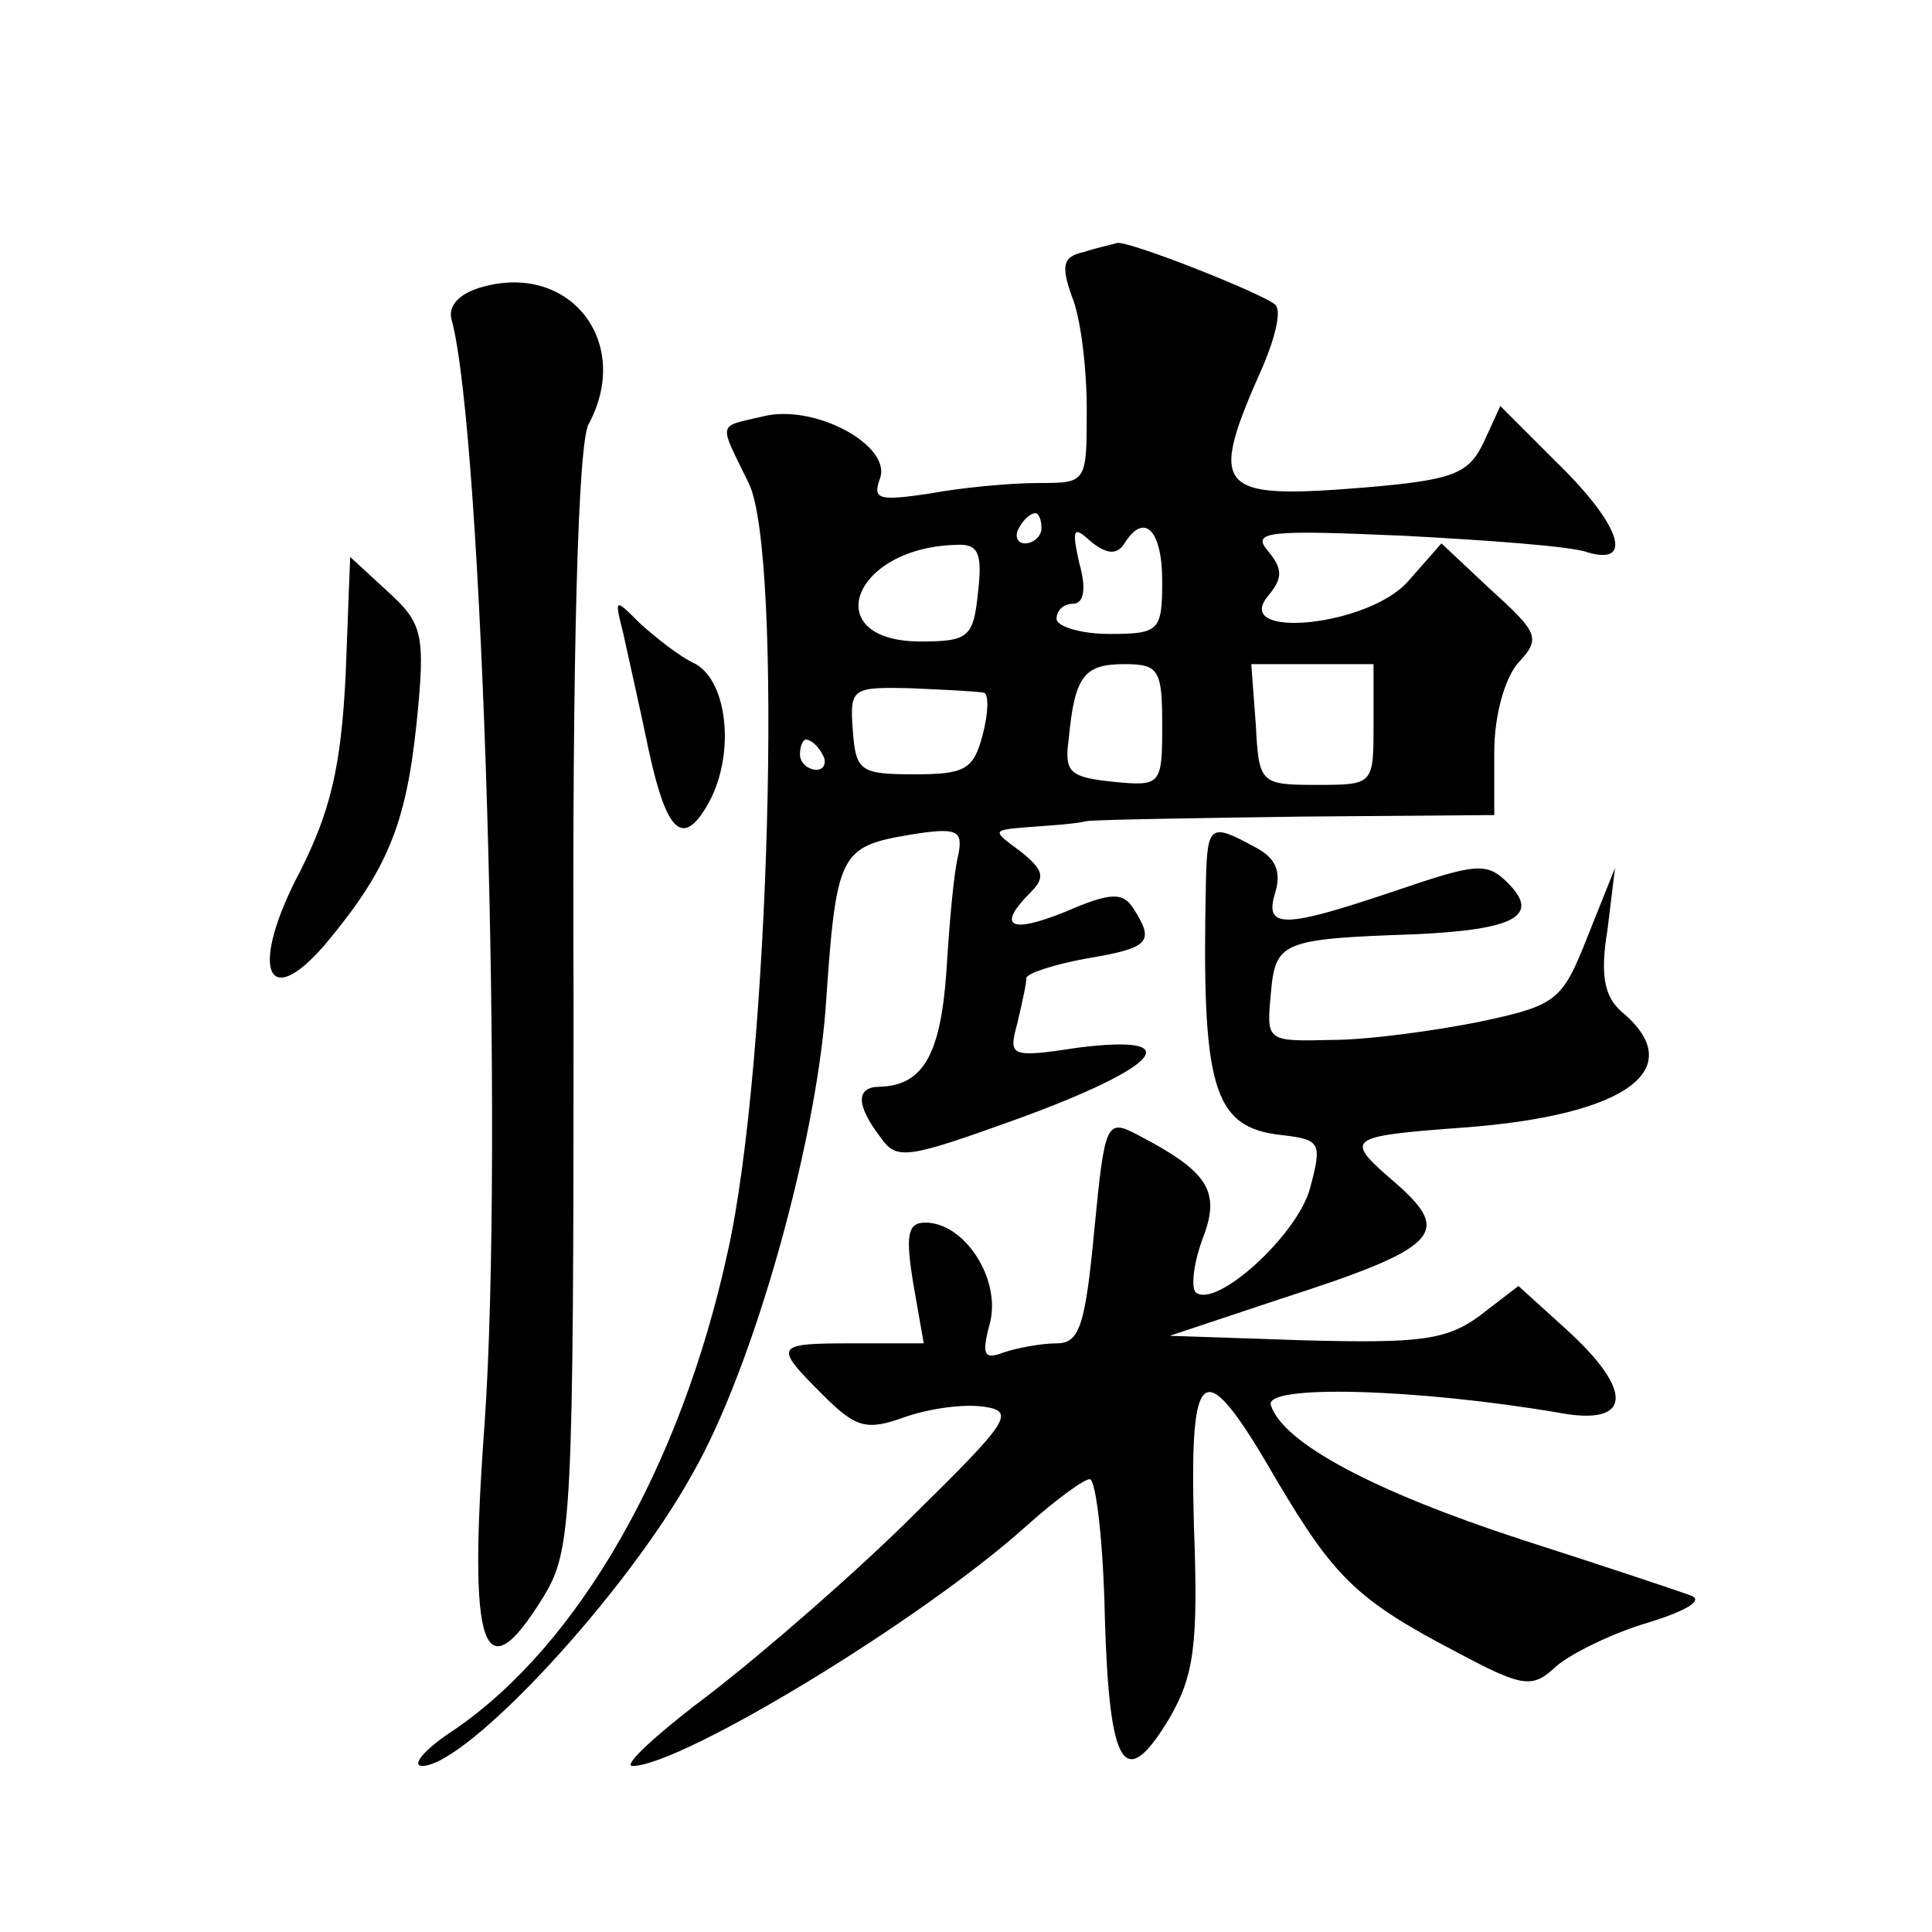 <?xml version="1.0" standalone="no"?>
<!DOCTYPE svg PUBLIC "-//W3C//DTD SVG 20010904//EN"
 "http://www.w3.org/TR/2001/REC-SVG-20010904/DTD/svg10.dtd">
<svg version="1.0" xmlns="http://www.w3.org/2000/svg"
 width="128pt" height="128pt" viewBox="0 0 128 128"
 preserveAspectRatio="xMidYMid meet">
<g transform="translate(0,128) scale(0.1,-0.1)"
fill="#0" stroke="none">
<path d="M718 1113 c-14 -3 -15 -9 -8 -29 6 -14 10 -48 10 -75 0 -49 0 -49 -32
-49 -18 0 -51 -3 -72 -7 -34 -5 -38 -4 -33 10 8 22 -44 50 -78 41 -30 -7 -29 -3
-9 -44 23 -46 14 -386 -14 -510 -31 -142 -99 -260 -181 -316 -20 -13 -29 -24 -21
-24 30 1 135 114 179 194 40 70 81 216 88 308 7 103 9 107 56 115 31 5 35 3 32
-13 -3 -11 -6 -45 -8 -78 -4 -56 -16 -75 -44 -76 -16 0 -16 -12 0 -33 11 -16 17
-15 92 12 93 34 113 56 40 47 -46 -7 -47 -6 -41 16 3 13 6 26 6 30 0 3 18 9 40
13 42 7 45 11 31 33 -7 11 -15 11 -45 -2 -37 -15 -46 -10 -23 13 10 10 8 15 -7
27 -19 14 -19 14 5 16 13 1 31 2 39 4 8 1 72 2 143 3 l127 1 0 42 c0 24 7 49 16
59 15 16 13 20 -18 48 l-33 31 -22 -25 c-26 -30 -117 -39 -93 -10 10 12 10 18 0
30 -11 13 0 14 91 10 56 -3 111 -7 121 -11 31 -9 21 19 -20 59 l-38 38 -11 -24
c-10 -21 -20 -25 -79 -30 -99 -8 -104 -2 -67 81 8 19 12 36 8 40 -7 7 -98 43 -105
41 -3 -1 -13 -3 -22 -6z m-28 -183 c0 -5 -5 -10 -11 -10 -5 0 -7 5 -4 10 3 6 8
10 11 10 2 0 4 -4 4 -10z m55 -10 c13 21 25 9 25 -25 0 -33 -2 -35 -35 -35 -19
0 -35 5 -35 10 0 6 5 10 11 10 7 0 9 10 4 27 -5 23 -4 25 8 14 10 -8 17 -9 22 -1z
m-97 -32 c-3 -30 -6 -33 -38 -33 -68 0 -46 62 23 64 15 1 18 -5 15 -31z m122 -89
c0 -39 -1 -40 -32 -37 -29 3 -33 6 -30 28 4 42 10 50 37 50 23 0 25 -4 25 -41z
m140 1 c0 -40 0 -40 -38 -40 -37 0 -38 1 -40 40 l-3 40 41 0 40 0 0 -40z m-258
21 c3 -1 3 -13 -1 -28 -6 -23 -12 -26 -45 -26 -36 0 -39 2 -41 29 -2 28 -1 29 39
28 22 -1 44 -2 48 -3z m-107 -41 c3 -5 1 -10 -4 -10 -6 0 -11 5 -11 10 0 6 2 10
4 10 3 0 8 -4 11 -10z M320 1090 c-15 -4 -23 -12 -21 -21 21 -75 35 -549 22 -733
-11 -150 -1 -179 39 -114 19 31 20 51 20 395 -1 232 3 370 10 382 29 54 -12 107
-70 91z M229 833 c-3 -61 -10 -90 -30 -130 -34 -64 -23 -95 17 -48 40 48 53 78
60 146 6 59 4 66 -19 87 l-25 23 -3 -78z M413 860 c3 -14 11 -49 17 -78 12 -55
23 -64 40 -33 17 32 12 79 -9 91 -11 5 -27 18 -37 27 -17 17 -17 17 -11 -7z M799
698 c-3 -138 4 -165 50 -170 26 -3 27 -5 19 -35 -8 -31 -63 -81 -76 -69 -3 4 -1
20 5 36 12 31 3 44 -43 68 -21 11 -22 9 -29 -63 -6 -64 -10 -75 -25 -75 -10 0 -26
-3 -35 -6 -13 -5 -15 -2 -9 20 7 29 -17 66 -43 66 -12 0 -13 -9 -8 -40 l7 -40 -46
0 c-53 0 -54 -1 -21 -34 22 -22 29 -24 54 -15 17 6 40 9 53 7 21 -3 16 -10 -46
-71 -38 -38 -98 -90 -134 -118 -36 -27 -60 -49 -53 -49 32 0 191 96 261 159 19
17 38 31 42 31 4 0 9 -41 10 -92 3 -100 13 -116 43 -66 16 28 19 48 16 127 -3 110
6 115 55 30 38 -64 53 -79 118 -113 45 -24 51 -25 67 -10 9 8 37 22 61 29 26 8
37 15 28 18 -8 3 -59 20 -112 37 -98 32 -158 64 -166 89 -5 14 97 11 191 -5 48
-9 50 14 5 55 l-32 29 -26 -20 c-22 -16 -40 -18 -116 -16 l-89 3 72 24 c106 34
115 44 79 76 -36 31 -36 32 44 38 108 8 150 39 104 77 -11 10 -14 24 -9 54 l5 41
-18 -45 c-17 -43 -20 -46 -72 -57 -30 -6 -74 -12 -98 -12 -43 -1 -43 -1 -40 31
3 34 7 36 95 39 66 3 84 12 62 34 -14 14 -21 13 -74 -5 -74 -25 -88 -26 -80 -1
4 14 0 23 -14 30 -29 16 -31 14 -32 -21z"/>
</g>
</svg>
